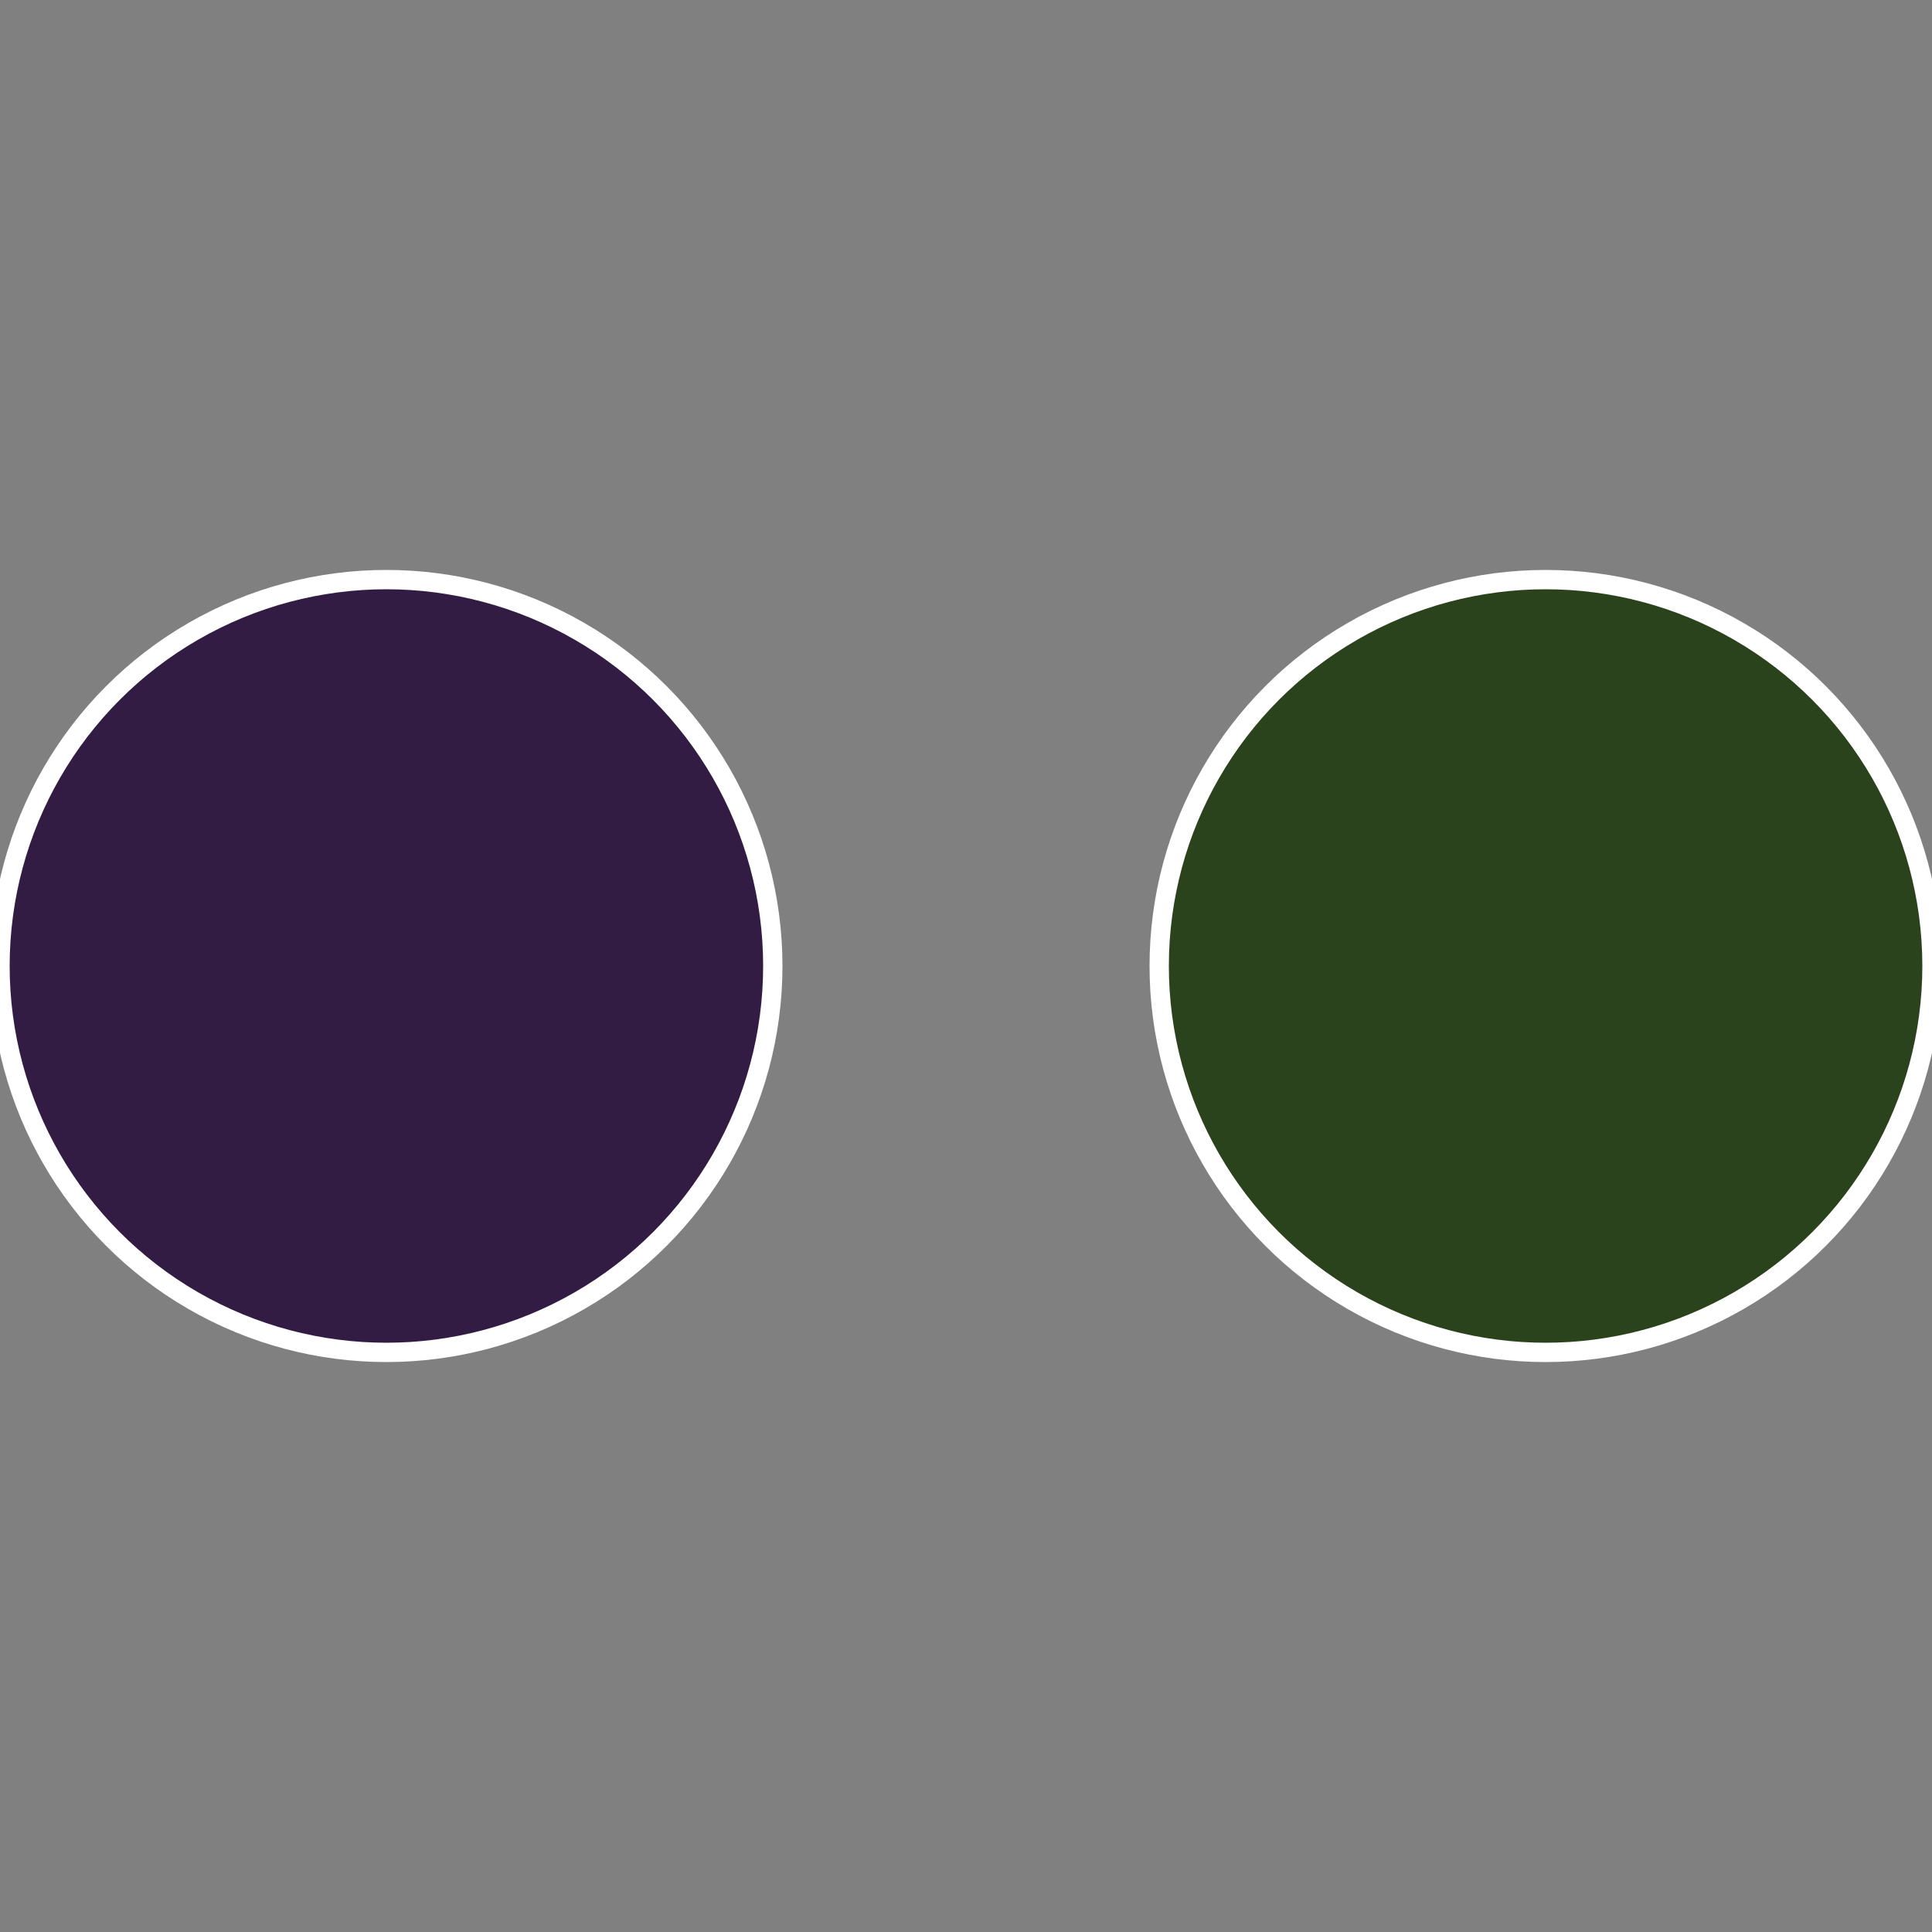 <?xml version="1.0" standalone="no"?>
<svg width="500" height="500" viewBox="-1 -1 2 2" xmlns="http://www.w3.org/2000/svg">
 
                <rect x="-1" y="-1" width="2" height="2" fill="#808080" stroke="none"/>
 
                <circle cx="0.6" cy="0" r="0.4" fill="#2b431c" stroke="#fff" stroke-width="1%" />
             
                <circle cx="-0.6" cy="7.3478807948841E-17" r="0.4" fill="#331c43" stroke="#fff" stroke-width="1%" />
            </svg>
